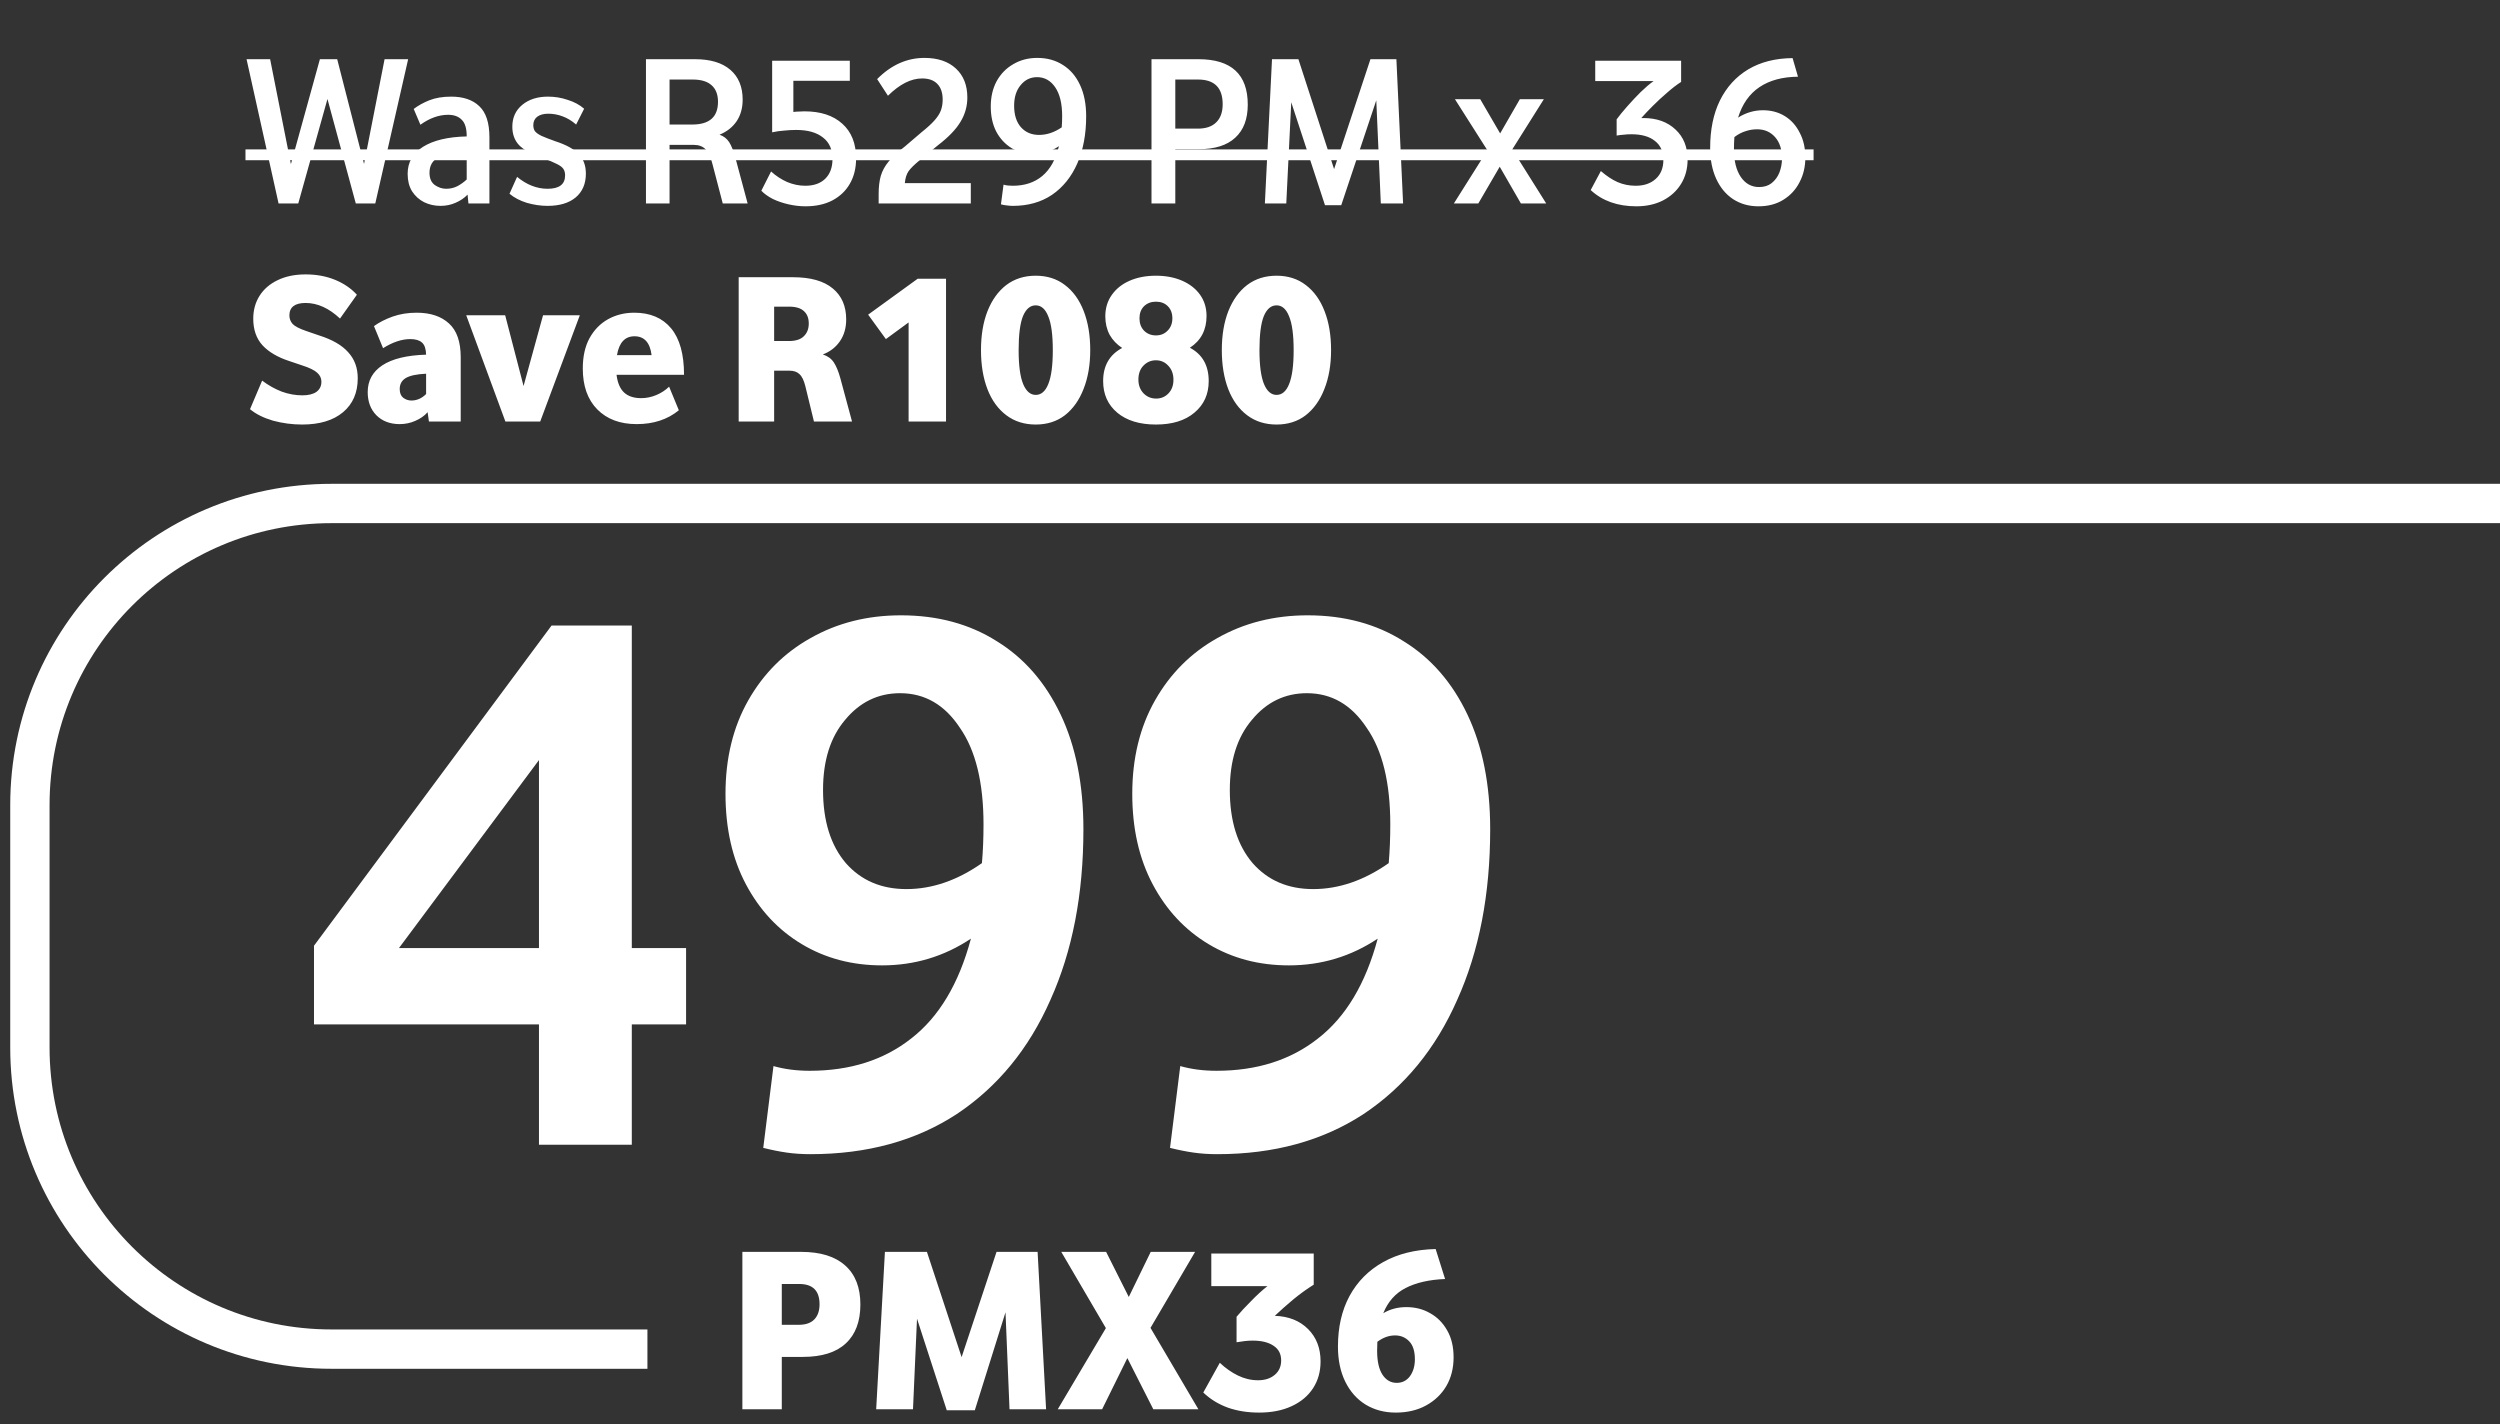 <svg width="172" height="98" viewBox="0 0 172 98" fill="none" xmlns="http://www.w3.org/2000/svg">
<rect x="0" y="0" width="172" height="98" fill="#333333" stroke="none"/>
<path d="M51.075 86.129H55.118C56.45 86.129 57.462 86.443 58.154 87.071C58.847 87.688 59.194 88.581 59.194 89.75C59.194 90.919 58.858 91.812 58.187 92.429C57.527 93.046 56.542 93.355 55.232 93.355H53.787V96.959H51.075V86.129ZM56.385 89.734C56.385 88.803 55.919 88.338 54.989 88.338H53.787V91.146H54.956C55.432 91.146 55.789 91.022 56.028 90.773C56.266 90.524 56.385 90.178 56.385 89.734ZM69.179 90.286L67.068 97.024H65.136L63.09 90.724L62.814 96.959H60.281L60.882 86.129H63.772L66.159 93.371L68.562 86.129H71.387L71.971 96.959H69.455L69.179 90.286ZM79.17 86.129H82.222L79.154 91.358L82.45 96.959H79.349L77.562 93.436L75.825 96.959H72.773L76.085 91.374L73.016 86.129H76.101L77.66 89.231L79.17 86.129ZM88.144 93.598C88.144 93.154 87.971 92.819 87.624 92.591C87.278 92.353 86.796 92.234 86.179 92.234C85.995 92.234 85.811 92.245 85.627 92.267C85.443 92.288 85.259 92.315 85.075 92.348V90.594C85.346 90.27 85.681 89.907 86.082 89.507C86.482 89.095 86.856 88.754 87.202 88.484H83.338V86.243H90.384V88.386C89.93 88.668 89.464 89.003 88.988 89.393C88.523 89.782 88.095 90.161 87.705 90.529C88.658 90.562 89.421 90.865 89.995 91.439C90.568 92.012 90.855 92.754 90.855 93.663C90.855 94.367 90.682 94.984 90.336 95.514C89.989 96.044 89.497 96.456 88.858 96.748C88.23 97.04 87.484 97.186 86.618 97.186C85.838 97.186 85.124 97.073 84.474 96.845C83.825 96.607 83.262 96.261 82.786 95.806L83.922 93.76C84.312 94.129 84.729 94.421 85.172 94.637C85.616 94.854 86.076 94.962 86.553 94.962C87.029 94.962 87.413 94.837 87.705 94.588C87.998 94.34 88.144 94.009 88.144 93.598ZM92.051 92.64C92.051 91.309 92.316 90.151 92.847 89.166C93.388 88.17 94.162 87.39 95.168 86.828C96.175 86.265 97.376 85.967 98.773 85.934L99.422 87.996C98.329 88.04 97.425 88.246 96.711 88.614C96.007 88.971 95.493 89.55 95.168 90.351C95.634 90.069 96.164 89.929 96.759 89.929C97.366 89.929 97.912 90.069 98.399 90.351C98.886 90.621 99.276 91.016 99.568 91.536C99.861 92.045 100.007 92.662 100.007 93.387C100.007 94.134 99.839 94.794 99.503 95.368C99.168 95.931 98.702 96.374 98.107 96.699C97.512 97.024 96.819 97.186 96.029 97.186C95.249 97.186 94.557 97.002 93.951 96.634C93.355 96.266 92.89 95.741 92.554 95.059C92.219 94.377 92.051 93.571 92.051 92.64ZM94.762 92.315C94.751 92.51 94.746 92.716 94.746 92.932C94.746 93.658 94.871 94.21 95.12 94.588C95.368 94.957 95.693 95.141 96.094 95.141C96.473 95.141 96.776 94.989 97.003 94.686C97.23 94.372 97.344 93.982 97.344 93.517C97.344 92.965 97.214 92.553 96.954 92.283C96.695 92.012 96.37 91.877 95.98 91.877C95.558 91.877 95.152 92.023 94.762 92.315Z" fill="white"/>
<path d="M37.081 70.477H21.603V65.065L37.947 43.038H43.468V65.228H47.202V70.477H43.468V78.758H37.081V70.477ZM37.081 52.293L27.448 65.228H37.081V52.293ZM49.914 54.62C49.914 52.166 50.437 50.02 51.483 48.179C52.53 46.339 53.955 44.914 55.759 43.904C57.599 42.858 59.674 42.334 61.983 42.334C64.508 42.334 66.71 42.93 68.586 44.12C70.462 45.275 71.923 46.953 72.969 49.154C74.016 51.355 74.539 53.988 74.539 57.055C74.539 61.529 73.781 65.444 72.266 68.799C70.787 72.155 68.64 74.771 65.826 76.647C63.011 78.487 59.656 79.407 55.759 79.407C55.182 79.407 54.641 79.371 54.135 79.299C53.63 79.227 53.089 79.119 52.512 78.974L53.215 73.346C53.973 73.562 54.803 73.67 55.705 73.67C58.483 73.67 60.81 72.931 62.687 71.451C64.599 69.972 65.97 67.681 66.8 64.578C64.96 65.805 62.921 66.418 60.684 66.418C58.627 66.418 56.787 65.931 55.164 64.957C53.54 63.983 52.259 62.612 51.321 60.844C50.383 59.076 49.914 57.001 49.914 54.62ZM56.625 54.349C56.625 56.478 57.148 58.156 58.194 59.383C59.241 60.573 60.63 61.169 62.362 61.169C64.13 61.169 65.862 60.573 67.557 59.383C67.629 58.553 67.666 57.669 67.666 56.73C67.666 53.844 67.124 51.625 66.042 50.074C64.996 48.486 63.625 47.692 61.929 47.692C60.413 47.692 59.151 48.306 58.14 49.532C57.13 50.723 56.625 52.329 56.625 54.349ZM77.9 54.62C77.9 52.166 78.424 50.02 79.47 48.179C80.516 46.339 81.941 44.914 83.746 43.904C85.586 42.858 87.66 42.334 89.969 42.334C92.495 42.334 94.696 42.93 96.572 44.12C98.448 45.275 99.91 46.953 100.956 49.154C102.002 51.355 102.525 53.988 102.525 57.055C102.525 61.529 101.768 65.444 100.252 68.799C98.773 72.155 96.626 74.771 93.812 76.647C90.998 78.487 87.642 79.407 83.746 79.407C83.168 79.407 82.627 79.371 82.122 79.299C81.617 79.227 81.076 79.119 80.498 78.974L81.202 73.346C81.96 73.562 82.789 73.67 83.691 73.67C86.47 73.67 88.797 72.931 90.673 71.451C92.585 69.972 93.956 67.681 94.786 64.578C92.946 65.805 90.907 66.418 88.671 66.418C86.614 66.418 84.774 65.931 83.15 64.957C81.526 63.983 80.246 62.612 79.308 60.844C78.369 59.076 77.9 57.001 77.9 54.62ZM84.611 54.349C84.611 56.478 85.135 58.156 86.181 59.383C87.227 60.573 88.616 61.169 90.348 61.169C92.116 61.169 93.848 60.573 95.544 59.383C95.616 58.553 95.652 57.669 95.652 56.73C95.652 53.844 95.111 51.625 94.028 50.074C92.982 48.486 91.611 47.692 89.915 47.692C88.4 47.692 87.137 48.306 86.127 49.532C85.117 50.723 84.611 52.329 84.611 54.349Z" fill="white"/>
<path d="M22.113 26.262C22.113 26.023 22.018 25.82 21.83 25.651C21.641 25.473 21.299 25.304 20.803 25.145L19.88 24.833C19.096 24.575 18.491 24.218 18.064 23.761C17.638 23.295 17.424 22.684 17.424 21.93C17.424 21.335 17.568 20.809 17.856 20.353C18.144 19.896 18.556 19.539 19.091 19.281C19.637 19.013 20.282 18.879 21.026 18.879C21.77 18.879 22.445 19.003 23.05 19.251C23.656 19.5 24.157 19.842 24.554 20.278L23.393 21.916C22.629 21.201 21.84 20.844 21.026 20.844C20.282 20.844 19.91 21.132 19.91 21.707C19.91 21.925 19.984 22.119 20.133 22.288C20.282 22.446 20.585 22.605 21.041 22.764L21.949 23.076C22.862 23.364 23.532 23.751 23.958 24.237C24.395 24.714 24.613 25.309 24.613 26.023C24.613 27.016 24.276 27.794 23.601 28.36C22.926 28.926 21.989 29.208 20.788 29.208C20.104 29.208 19.434 29.119 18.779 28.941C18.134 28.752 17.608 28.489 17.201 28.152L18.035 26.187C18.471 26.515 18.923 26.767 19.389 26.946C19.855 27.115 20.327 27.199 20.803 27.199C21.22 27.199 21.542 27.12 21.77 26.961C21.999 26.792 22.113 26.559 22.113 26.262ZM25.298 26.976C25.298 26.192 25.635 25.577 26.31 25.13C26.994 24.684 27.996 24.441 29.316 24.401C29.306 24.004 29.212 23.726 29.033 23.568C28.855 23.409 28.587 23.329 28.23 23.329C27.644 23.329 27.019 23.538 26.354 23.955L25.729 22.436C26.086 22.178 26.513 21.96 27.009 21.782C27.515 21.603 28.066 21.514 28.661 21.514C29.614 21.514 30.358 21.762 30.894 22.258C31.43 22.744 31.697 23.518 31.697 24.58V29H29.51L29.42 28.36C29.202 28.608 28.919 28.806 28.572 28.955C28.235 29.104 27.877 29.179 27.5 29.179C26.836 29.179 26.3 28.975 25.893 28.568C25.496 28.162 25.298 27.631 25.298 26.976ZM29.316 25.711C28.671 25.741 28.205 25.84 27.917 26.009C27.639 26.177 27.5 26.43 27.5 26.767C27.5 27.035 27.58 27.234 27.738 27.363C27.907 27.492 28.096 27.556 28.304 27.556C28.681 27.556 29.018 27.407 29.316 27.11V25.711ZM36.021 26.559L37.361 21.692H39.891L37.167 29H34.771L32.077 21.692H34.756L36.021 26.559ZM40.096 25.354C40.096 24.53 40.25 23.835 40.557 23.27C40.875 22.694 41.302 22.258 41.837 21.96C42.373 21.663 42.974 21.514 43.638 21.514C44.73 21.514 45.573 21.871 46.169 22.585C46.764 23.3 47.062 24.366 47.062 25.785H42.418C42.487 26.341 42.661 26.748 42.939 27.006C43.217 27.264 43.609 27.393 44.115 27.393C44.462 27.393 44.804 27.323 45.142 27.184C45.479 27.045 45.777 26.852 46.035 26.604L46.704 28.226C45.93 28.861 44.963 29.179 43.802 29.179C42.661 29.179 41.758 28.841 41.093 28.166C40.428 27.492 40.096 26.554 40.096 25.354ZM44.829 24.431C44.72 23.568 44.328 23.136 43.653 23.136C42.998 23.136 42.596 23.568 42.448 24.431H44.829ZM50.821 19.073H54.556C55.767 19.073 56.68 19.331 57.295 19.847C57.91 20.353 58.218 21.062 58.218 21.975C58.218 22.561 58.074 23.062 57.786 23.478C57.498 23.895 57.106 24.198 56.61 24.386C56.947 24.495 57.201 24.679 57.369 24.937C57.538 25.195 57.687 25.557 57.816 26.023L58.619 29H56L55.405 26.559C55.305 26.162 55.172 25.889 55.003 25.741C54.844 25.582 54.611 25.502 54.303 25.502H53.261V29H50.821V19.073ZM55.643 22.258C55.643 21.891 55.534 21.608 55.315 21.41C55.097 21.201 54.755 21.097 54.288 21.097H53.261V23.463H54.273C54.74 23.463 55.082 23.354 55.3 23.136C55.529 22.918 55.643 22.625 55.643 22.258ZM62.512 22.183L60.949 23.329L59.728 21.648L63.137 19.177H65.087V29H62.512V22.183ZM67.492 24.088C67.492 23.067 67.641 22.174 67.939 21.41C68.246 20.636 68.678 20.035 69.234 19.609C69.799 19.182 70.474 18.969 71.258 18.969C72.041 18.969 72.711 19.182 73.267 19.609C73.832 20.035 74.264 20.636 74.562 21.41C74.859 22.174 75.008 23.067 75.008 24.088C75.008 25.101 74.855 25.994 74.547 26.767C74.249 27.532 73.823 28.132 73.267 28.568C72.711 28.995 72.041 29.208 71.258 29.208C70.474 29.208 69.799 28.995 69.234 28.568C68.668 28.142 68.236 27.546 67.939 26.782C67.641 26.009 67.492 25.11 67.492 24.088ZM72.433 24.088C72.433 23.037 72.329 22.263 72.121 21.767C71.922 21.261 71.635 21.008 71.258 21.008C70.881 21.008 70.588 21.256 70.38 21.752C70.181 22.248 70.082 23.027 70.082 24.088C70.082 25.14 70.186 25.919 70.394 26.425C70.603 26.921 70.891 27.169 71.258 27.169C71.635 27.169 71.922 26.921 72.121 26.425C72.329 25.919 72.433 25.14 72.433 24.088ZM75.896 26.217C75.896 25.165 76.332 24.406 77.206 23.94C76.838 23.701 76.551 23.399 76.342 23.032C76.144 22.655 76.045 22.233 76.045 21.767C76.045 21.201 76.194 20.71 76.491 20.293C76.789 19.867 77.201 19.539 77.727 19.311C78.252 19.083 78.853 18.969 79.527 18.969C80.202 18.969 80.802 19.083 81.328 19.311C81.854 19.539 82.266 19.862 82.564 20.278C82.861 20.695 83.01 21.181 83.01 21.737C83.01 22.699 82.628 23.429 81.864 23.925C82.727 24.381 83.159 25.145 83.159 26.217C83.159 27.12 82.832 27.844 82.177 28.39C81.532 28.936 80.649 29.208 79.527 29.208C78.406 29.208 77.518 28.936 76.863 28.39C76.218 27.844 75.896 27.12 75.896 26.217ZM80.733 26.128C80.733 25.731 80.614 25.408 80.376 25.16C80.148 24.912 79.865 24.788 79.527 24.788C79.19 24.788 78.902 24.912 78.664 25.16C78.436 25.398 78.322 25.716 78.322 26.113C78.322 26.5 78.441 26.817 78.679 27.065C78.917 27.303 79.205 27.422 79.542 27.422C79.88 27.422 80.162 27.303 80.391 27.065C80.619 26.827 80.733 26.515 80.733 26.128ZM80.659 21.901C80.659 21.553 80.554 21.276 80.346 21.067C80.138 20.859 79.865 20.755 79.527 20.755C79.2 20.755 78.927 20.859 78.709 21.067C78.501 21.276 78.396 21.553 78.396 21.901C78.396 22.248 78.501 22.531 78.709 22.749C78.927 22.967 79.2 23.076 79.527 23.076C79.855 23.076 80.123 22.967 80.331 22.749C80.549 22.531 80.659 22.248 80.659 21.901ZM84.061 24.088C84.061 23.067 84.21 22.174 84.508 21.41C84.816 20.636 85.247 20.035 85.803 19.609C86.368 19.182 87.043 18.969 87.827 18.969C88.611 18.969 89.281 19.182 89.836 19.609C90.402 20.035 90.833 20.636 91.131 21.41C91.429 22.174 91.578 23.067 91.578 24.088C91.578 25.101 91.424 25.994 91.116 26.767C90.819 27.532 90.392 28.132 89.836 28.568C89.281 28.995 88.611 29.208 87.827 29.208C87.043 29.208 86.368 28.995 85.803 28.568C85.237 28.142 84.806 27.546 84.508 26.782C84.21 26.009 84.061 25.11 84.061 24.088ZM89.003 24.088C89.003 23.037 88.898 22.263 88.69 21.767C88.492 21.261 88.204 21.008 87.827 21.008C87.45 21.008 87.157 21.256 86.949 21.752C86.75 22.248 86.651 23.027 86.651 24.088C86.651 25.14 86.755 25.919 86.964 26.425C87.172 26.921 87.46 27.169 87.827 27.169C88.204 27.169 88.492 26.921 88.69 26.425C88.898 25.919 89.003 25.14 89.003 24.088Z" fill="white"/>
<path d="M26.459 4.073H28.081L25.819 14H24.479L22.529 6.811L20.52 14H19.166L16.963 4.073H18.585L20.014 11.291L22.009 4.073H23.199L25.045 11.276L26.459 4.073ZM28.046 11.961C28.046 11.167 28.398 10.547 29.103 10.101C29.817 9.654 30.819 9.416 32.109 9.386V9.371C32.109 8.835 31.995 8.458 31.767 8.24C31.549 8.012 31.236 7.898 30.829 7.898C30.194 7.898 29.559 8.126 28.924 8.582L28.463 7.496C28.76 7.268 29.118 7.069 29.534 6.901C29.961 6.732 30.462 6.648 31.038 6.648C31.871 6.648 32.516 6.866 32.972 7.303C33.439 7.739 33.672 8.453 33.672 9.446V14H32.228L32.169 13.39C31.941 13.628 31.663 13.816 31.335 13.955C31.018 14.094 30.675 14.164 30.308 14.164C29.901 14.164 29.524 14.079 29.177 13.911C28.83 13.732 28.552 13.479 28.344 13.152C28.145 12.824 28.046 12.427 28.046 11.961ZM32.109 10.458C31.186 10.498 30.527 10.627 30.13 10.845C29.743 11.063 29.549 11.41 29.549 11.887C29.549 12.274 29.673 12.556 29.921 12.735C30.169 12.904 30.427 12.988 30.695 12.988C30.973 12.988 31.231 12.928 31.469 12.809C31.707 12.68 31.921 12.527 32.109 12.348V10.458ZM38.879 12.065C38.879 11.887 38.839 11.738 38.76 11.619C38.681 11.5 38.527 11.386 38.299 11.276C38.07 11.157 37.738 11.018 37.301 10.86C36.557 10.602 36.026 10.309 35.709 9.982C35.401 9.654 35.248 9.232 35.248 8.716C35.248 8.091 35.476 7.59 35.932 7.213C36.389 6.836 36.979 6.648 37.703 6.648C38.17 6.648 38.621 6.722 39.058 6.871C39.504 7.01 39.881 7.213 40.189 7.481L39.638 8.568C39.34 8.31 39.028 8.121 38.7 8.002C38.383 7.883 38.056 7.823 37.718 7.823C37.401 7.823 37.148 7.893 36.959 8.032C36.781 8.171 36.691 8.364 36.691 8.612C36.691 8.771 36.726 8.905 36.795 9.014C36.875 9.123 37.024 9.232 37.242 9.342C37.46 9.441 37.778 9.565 38.194 9.714C38.959 9.962 39.499 10.259 39.817 10.607C40.144 10.944 40.308 11.39 40.308 11.946C40.308 12.641 40.075 13.186 39.608 13.583C39.142 13.97 38.497 14.164 37.673 14.164C37.207 14.164 36.731 14.094 36.245 13.955C35.769 13.806 35.372 13.598 35.054 13.33L35.575 12.169C36.24 12.715 36.939 12.988 37.673 12.988C38.477 12.988 38.879 12.68 38.879 12.065ZM44.442 4.073H47.821C48.873 4.073 49.681 4.316 50.247 4.802C50.812 5.288 51.095 5.973 51.095 6.856C51.095 7.432 50.956 7.928 50.678 8.344C50.401 8.751 50.009 9.059 49.503 9.267C49.791 9.366 50.014 9.54 50.172 9.788C50.331 10.036 50.48 10.423 50.619 10.949L51.438 14H49.726L49.026 11.321C48.907 10.835 48.749 10.488 48.55 10.279C48.352 10.071 48.079 9.967 47.732 9.967H46.065V14H44.442V4.073ZM49.398 7.005C49.398 6.509 49.255 6.132 48.967 5.874C48.679 5.606 48.243 5.472 47.657 5.472H46.065V8.568H47.627C48.808 8.568 49.398 8.047 49.398 7.005ZM57.276 10.934C57.276 10.289 57.058 9.798 56.622 9.461C56.185 9.113 55.57 8.94 54.776 8.94C54.518 8.94 54.245 8.955 53.958 8.984C53.67 9.004 53.392 9.044 53.124 9.103V4.177H58.467V5.561H54.583V7.704C54.721 7.685 54.85 7.675 54.969 7.675C55.089 7.665 55.213 7.66 55.342 7.66C56.453 7.66 57.321 7.942 57.946 8.508C58.581 9.074 58.899 9.872 58.899 10.904C58.899 11.569 58.755 12.149 58.467 12.646C58.189 13.132 57.787 13.514 57.262 13.792C56.746 14.059 56.13 14.194 55.416 14.194C55.039 14.194 54.652 14.149 54.255 14.059C53.858 13.97 53.496 13.846 53.169 13.688C52.841 13.519 52.578 13.33 52.38 13.122L53.05 11.797C53.387 12.105 53.759 12.348 54.166 12.527C54.573 12.695 54.984 12.78 55.401 12.78C55.987 12.78 56.443 12.621 56.77 12.303C57.108 11.976 57.276 11.52 57.276 10.934ZM60.451 13.345C60.451 12.859 60.501 12.442 60.6 12.095C60.709 11.738 60.892 11.405 61.151 11.098C61.418 10.78 61.795 10.433 62.282 10.056L63.413 9.089C63.8 8.781 64.097 8.508 64.306 8.27C64.514 8.032 64.658 7.804 64.737 7.585C64.817 7.357 64.856 7.114 64.856 6.856C64.856 6.39 64.737 6.032 64.499 5.784C64.261 5.526 63.909 5.397 63.443 5.397C62.678 5.397 61.895 5.794 61.091 6.588L60.347 5.442C61.309 4.47 62.396 3.984 63.606 3.984C64.519 3.984 65.239 4.227 65.764 4.713C66.29 5.199 66.553 5.864 66.553 6.707C66.553 7.312 66.394 7.873 66.077 8.389C65.769 8.905 65.253 9.441 64.529 9.996L63.294 11.008C62.917 11.316 62.654 11.574 62.505 11.782C62.366 11.991 62.282 12.264 62.252 12.601H66.791V14H60.451V13.345ZM68.165 7.332C68.165 6.668 68.299 6.087 68.567 5.591C68.845 5.085 69.227 4.693 69.713 4.415C70.199 4.127 70.75 3.984 71.365 3.984C72.04 3.984 72.63 4.147 73.136 4.475C73.642 4.792 74.034 5.254 74.312 5.859C74.59 6.454 74.728 7.169 74.728 8.002C74.728 9.232 74.525 10.314 74.118 11.247C73.712 12.169 73.131 12.889 72.377 13.405C71.623 13.911 70.725 14.164 69.683 14.164C69.554 14.164 69.42 14.154 69.281 14.134C69.152 14.124 69.013 14.099 68.865 14.059L69.043 12.705C69.142 12.735 69.246 12.755 69.356 12.765C69.465 12.775 69.574 12.78 69.683 12.78C70.497 12.78 71.171 12.556 71.707 12.11C72.253 11.653 72.635 10.969 72.853 10.056C72.337 10.413 71.757 10.592 71.112 10.592C70.546 10.592 70.04 10.458 69.594 10.19C69.147 9.912 68.795 9.53 68.537 9.044C68.289 8.558 68.165 7.987 68.165 7.332ZM69.772 7.273C69.772 7.898 69.926 8.389 70.234 8.746C70.551 9.103 70.968 9.282 71.484 9.282C72.02 9.282 72.541 9.108 73.047 8.761C73.067 8.513 73.076 8.255 73.076 7.987C73.076 7.134 72.918 6.474 72.6 6.008C72.283 5.541 71.866 5.308 71.35 5.308C70.894 5.308 70.516 5.492 70.219 5.859C69.921 6.216 69.772 6.687 69.772 7.273ZM79.223 4.073H82.453C84.715 4.073 85.846 5.115 85.846 7.198C85.846 8.191 85.559 8.95 84.983 9.475C84.418 10.001 83.579 10.264 82.468 10.264H80.861V14H79.223V4.073ZM84.12 7.169C84.12 6.037 83.554 5.472 82.423 5.472H80.861V8.85H82.408C82.964 8.85 83.386 8.707 83.674 8.419C83.971 8.131 84.12 7.714 84.12 7.169ZM94.688 6.901L92.277 14.119H91.16L88.838 7.035L88.496 14H87.023L87.514 4.073H89.33L91.785 11.634L94.286 4.073H96.072L96.533 14H95L94.688 6.901ZM104.565 6.826H106.217L104.044 10.279L106.381 14H104.639L103.181 11.47L101.707 14H100.025L102.332 10.339L100.1 6.826H101.841L103.21 9.178L104.565 6.826ZM114.44 11.008C114.44 10.433 114.247 9.996 113.86 9.699C113.483 9.391 112.942 9.237 112.237 9.237C112.049 9.237 111.875 9.247 111.716 9.267C111.558 9.277 111.394 9.297 111.225 9.327V8.21C111.414 7.952 111.657 7.655 111.955 7.317C112.252 6.98 112.56 6.653 112.877 6.335C113.205 6.018 113.502 5.765 113.77 5.576H109.752V4.177H115.661V5.636C115.353 5.834 115.03 6.082 114.693 6.38C114.356 6.668 114.028 6.97 113.711 7.288C113.403 7.595 113.14 7.873 112.922 8.121C112.962 8.121 113.006 8.121 113.056 8.121C113.979 8.121 114.718 8.384 115.274 8.91C115.829 9.426 116.107 10.116 116.107 10.979C116.107 11.604 115.958 12.159 115.661 12.646C115.363 13.132 114.946 13.514 114.41 13.792C113.884 14.059 113.274 14.194 112.58 14.194C111.29 14.194 110.243 13.821 109.439 13.077L110.139 11.768C110.526 12.105 110.908 12.358 111.285 12.527C111.672 12.695 112.089 12.78 112.535 12.78C113.111 12.78 113.572 12.621 113.919 12.303C114.266 11.986 114.44 11.554 114.44 11.008ZM117.659 10.175C117.659 8.915 117.883 7.828 118.329 6.916C118.786 5.993 119.435 5.278 120.279 4.772C121.132 4.266 122.149 4.008 123.33 3.998L123.702 5.278C122.63 5.288 121.747 5.526 121.053 5.993C120.358 6.459 119.867 7.159 119.579 8.091C120.115 7.754 120.686 7.585 121.291 7.585C121.856 7.585 122.357 7.719 122.794 7.987C123.231 8.255 123.573 8.637 123.821 9.133C124.079 9.619 124.208 10.19 124.208 10.845C124.208 11.47 124.074 12.035 123.806 12.541C123.548 13.047 123.176 13.449 122.69 13.747C122.214 14.045 121.643 14.194 120.978 14.194C120.323 14.194 119.743 14.03 119.237 13.702C118.741 13.375 118.354 12.909 118.076 12.303C117.798 11.698 117.659 10.989 117.659 10.175ZM119.326 9.431C119.306 9.699 119.296 9.982 119.296 10.279C119.296 11.083 119.455 11.718 119.773 12.184C120.09 12.641 120.507 12.869 121.023 12.869C121.37 12.869 121.658 12.78 121.886 12.601C122.124 12.412 122.303 12.169 122.422 11.872C122.541 11.564 122.601 11.242 122.601 10.904C122.601 10.279 122.442 9.788 122.124 9.431C121.807 9.074 121.395 8.895 120.889 8.895C120.611 8.895 120.343 8.94 120.085 9.029C119.827 9.108 119.574 9.242 119.326 9.431Z" fill="white"/>
<path d="M16.889 10.279H124.774V11.023H16.889V10.279Z" fill="white"/>
<path d="M172 34.64H150.757H129.514H87.028H22.803C11.345 34.64 2.057 43.928 2.057 55.386V72.072C2.057 83.53 11.345 92.819 22.803 92.819H44.543" stroke="white" stroke-width="2.706" stroke-linejoin="round"/>
</svg>

